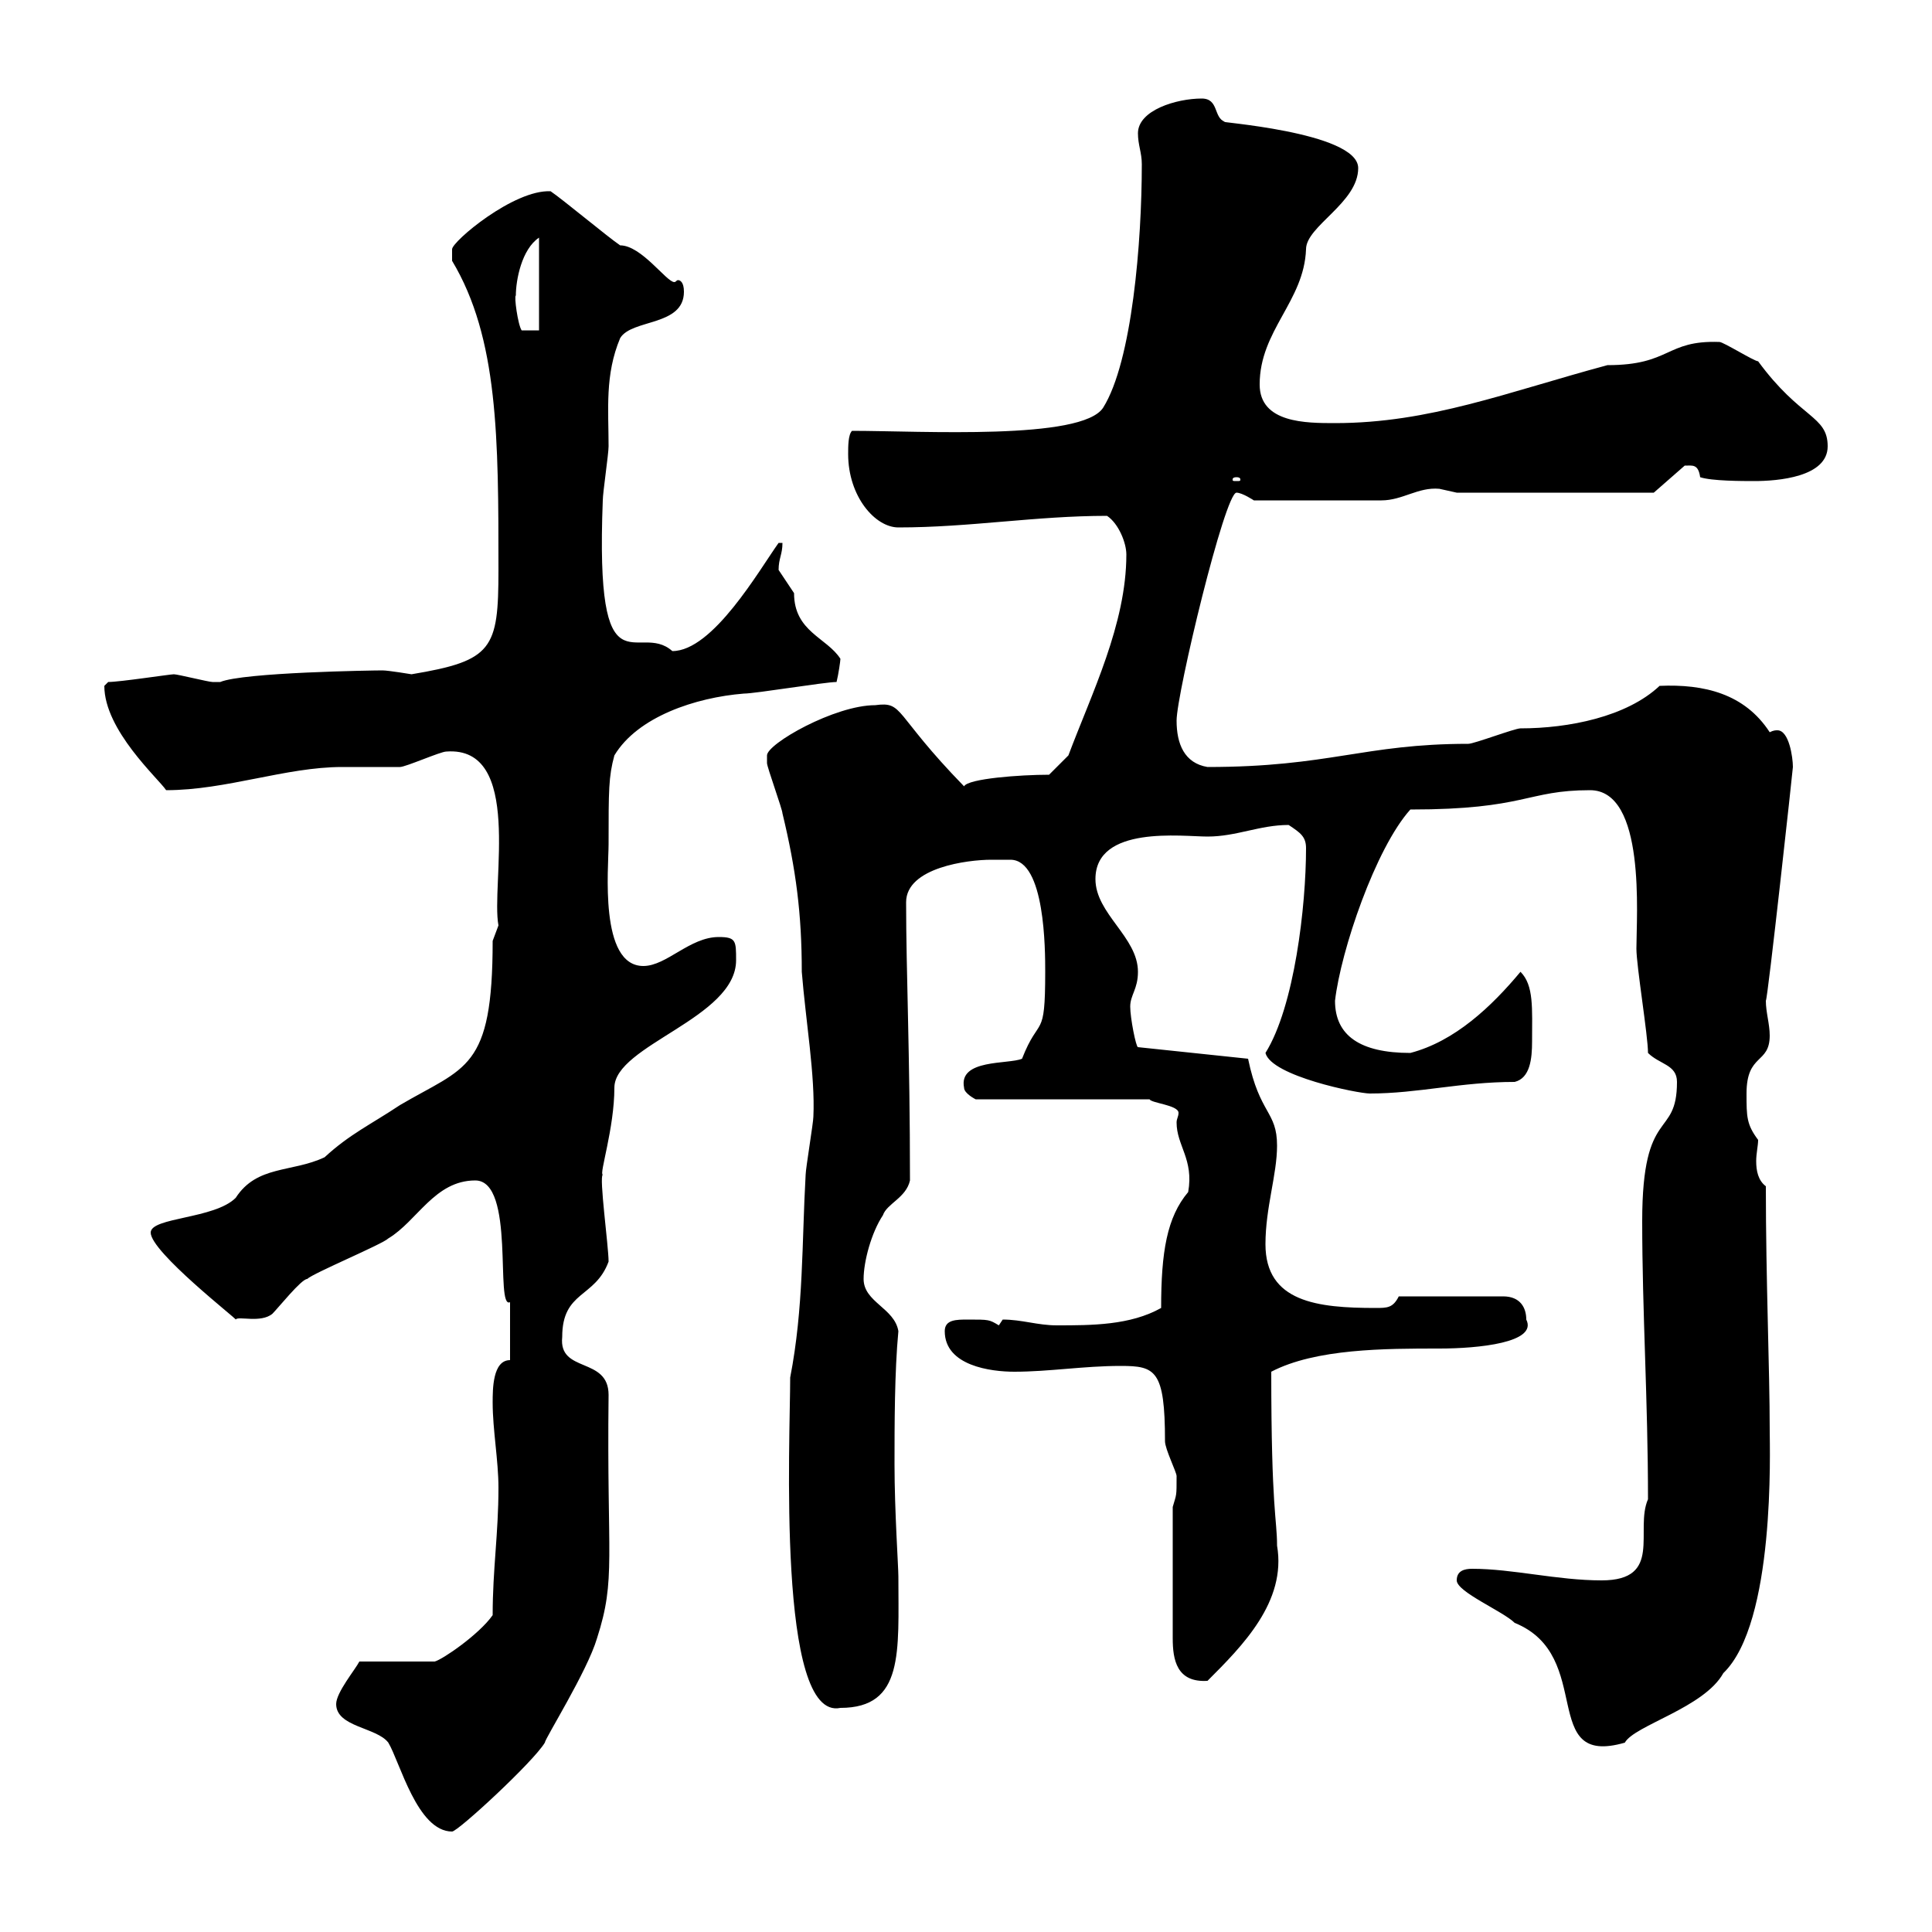<svg xmlns="http://www.w3.org/2000/svg" xmlns:xlink="http://www.w3.org/1999/xlink" width="300" height="300"><path d="M52.20 264.60C52.20 268.20 58.50 268.20 60.30 270.60C62.10 273.60 64.80 284.40 70.20 284.40C71.10 284.40 82.80 273.60 84.60 270.60C84.60 270 91.20 259.50 92.70 254.40C95.70 245.10 94.20 242.10 94.50 216.60C94.50 210.60 86.70 213.30 87.30 207.60C87.30 200.40 92.40 201.60 94.50 195.90C94.50 193.50 93 182.70 93.60 182.40C93 182.40 95.40 175.20 95.40 168.90C95.40 162.30 114.30 158.10 114.30 149.10C114.30 146.10 114.30 145.50 111.60 145.50C107.10 145.50 103.50 150 99.90 150C93 150 94.50 134.70 94.50 131.10C94.50 122.70 94.50 120.60 95.40 117.30C99 111.30 108 108.30 115.50 107.70C117.30 107.70 128.10 105.90 129.90 105.90C130.20 104.70 130.50 102.60 130.50 102.30C128.40 99 123.30 98.10 123.30 92.10C123.30 92.10 120.90 88.50 120.90 88.50C120.90 86.70 121.50 86.10 121.50 84.30L120.90 84.30C117.90 88.50 110.70 101.10 104.40 101.10C99 96.30 92.40 108.60 93.60 77.70C93.60 76.50 94.50 70.50 94.50 69.30C94.50 63.60 93.90 58.20 96.30 52.50C98.10 49.50 106.20 50.70 106.20 45.30C106.20 43.80 105.60 43.50 105.30 43.50C105 43.50 105 43.80 104.70 43.80C103.50 43.80 99.60 38.10 96.30 38.10C94.50 36.90 87.30 30.90 85.50 29.70C79.80 29.40 70.20 37.50 70.20 38.70C70.20 38.70 70.20 40.50 70.20 40.50C77.40 52.50 77.40 68.10 77.40 88.50C77.40 100.80 76.50 102.60 63.90 104.70C63.90 104.70 60.30 104.10 59.40 104.10C57.90 104.10 37.80 104.40 34.20 105.90C34.20 105.90 33 105.90 33 105.90C32.40 105.90 27.60 104.70 27 104.70C26.40 104.70 18.60 105.90 16.80 105.90C16.80 105.90 16.20 106.50 16.20 106.50C16.20 113.40 24.60 120.90 25.80 122.70C35.10 122.70 44.40 119.10 53.10 119.10C54 119.10 61.20 119.10 62.10 119.10C63 119.10 68.40 116.70 69.30 116.70C81.30 115.80 76.20 137.40 77.40 143.70C77.40 143.70 76.50 146.10 76.50 146.10C76.50 166.20 72.30 165.60 62.10 171.60C57.60 174.60 54.30 176.10 50.40 179.70C45.30 182.10 39.90 180.90 36.60 186C33.30 189.30 23.40 189 23.40 191.40C23.40 194.40 36.90 204.90 36.60 204.90C36.90 204.30 40.50 205.50 42.30 204C43.20 203.10 46.80 198.60 47.70 198.60C48.60 197.70 59.40 193.20 60.30 192.30C64.80 189.60 67.50 183.30 73.80 183.30C80.10 183.30 76.80 203.40 79.20 202.20C79.20 204.30 79.20 208.50 79.20 211.20C76.50 211.20 76.50 215.70 76.50 217.80C76.50 222 77.40 226.80 77.40 231C77.40 238.20 76.50 243.60 76.50 250.80C74.40 253.80 68.70 257.70 67.50 258L55.80 258C55.20 259.20 52.20 262.80 52.20 264.60ZM226.20 245.40C226.20 247.20 233.40 250.20 235.20 252C247.80 257.10 238.80 274.50 252.30 270.60C253.80 267.90 264.60 265.20 267.60 259.80C275.70 252 274.80 225 274.80 222C274.80 212.70 274.20 198.90 274.20 184.20C273 183.30 272.70 181.80 272.70 180.30C272.70 179.10 273 177.90 273 177C271.20 174.60 271.20 173.40 271.20 169.80C271.20 163.50 274.80 165.30 274.80 160.80C274.80 159 274.20 157.20 274.20 155.40C274.50 155.10 278.40 119.40 278.40 119.10C278.40 117.60 277.80 113.40 276 113.40C275.70 113.40 275.40 113.40 274.80 113.70C270.90 107.70 264.60 106.20 257.70 106.50C252.60 111.30 243.60 113.10 236.10 113.10C235.20 113.10 228.90 115.50 228 115.50C211.80 115.50 206.40 119.10 187.50 119.10C183.90 118.50 182.70 115.50 182.70 111.90C182.70 107.70 190.20 76.50 192 76.50C192.90 76.50 194.70 77.70 194.70 77.70C202.80 77.70 211.20 77.70 214.50 77.70C217.80 77.70 220.20 75.60 223.50 75.90C223.50 75.90 226.20 76.50 226.20 76.50L256.80 76.50L261.60 72.30C262.80 72.30 263.70 72 264 74.10C265.80 74.70 270.60 74.70 272.40 74.70C276 74.70 283.80 74.10 283.80 69.30C283.80 64.50 279.60 65.10 273 56.10C272.40 56.10 267.60 53.10 267 53.10C258.60 52.80 259.50 56.70 249.60 56.70C234 60.90 222 65.70 207.30 65.70C202.80 65.70 195.60 65.70 195.60 59.70C195.60 51.30 202.50 46.80 202.80 38.70C202.80 35.10 210.90 31.50 210.90 26.10C210.90 20.40 187.80 18.90 190.20 18.90C188.40 18.30 189.30 15.30 186.60 15.30C182.70 15.30 176.70 17.10 176.70 20.70C176.70 22.50 177.30 23.70 177.30 25.50C177.30 37.50 175.80 56.10 171.30 63.30C168 68.40 143.10 66.90 132.30 66.90C131.70 67.50 131.70 69.30 131.70 70.50C131.70 77.10 135.90 81.90 139.50 81.90C150.60 81.90 160.80 80.10 171.90 80.10C173.70 81.30 174.90 84.30 174.90 86.10C174.90 96.90 169.50 107.70 165.90 117.30L162.90 120.30C158.40 120.30 150.30 120.90 149.70 122.10C138.60 110.70 140.40 108.90 135.90 109.50C129.60 109.50 119.10 115.50 119.10 117.30C119.10 117.30 119.10 118.50 119.10 118.50C119.10 119.10 121.50 125.70 121.50 126.30C123.60 135 124.50 141.90 124.50 150.90C125.10 158.40 126.60 167.10 126.30 173.40C126.30 174.30 125.10 181.50 125.10 182.40C124.50 192.90 124.80 203.10 122.70 213.90C122.70 223.50 120.60 267.30 130.50 265.20C140.40 265.20 139.50 256.50 139.50 244.80C139.50 243.30 138.90 234.60 138.90 227.40C138.90 221.40 138.90 213 139.50 206.70C138.90 203.10 134.10 202.20 134.10 198.60C134.10 195.90 135.30 191.40 137.10 188.70C137.70 186.90 140.70 186 141.30 183.30C141.30 163.50 140.70 150.90 140.70 140.10C140.70 134.70 150.30 133.50 153.90 133.50C154.80 133.50 155.70 133.50 156.90 133.50C162.30 133.50 162.30 147.60 162.30 150.90C162.30 161.70 161.40 157.50 158.70 164.40C156.60 165.30 148.80 164.40 149.70 168.90C149.70 169.80 151.50 170.70 151.50 170.70L178.50 170.70C178.80 171.30 183 171.60 183 172.80C183 173.40 182.70 173.70 182.70 174.30C182.70 177.90 185.40 180 184.50 185.10C181.20 189 180.30 194.40 180.30 203.10C175.50 205.80 169.50 205.80 164.10 205.80C161.10 205.80 158.70 204.90 155.70 204.90C155.70 204.90 155.10 205.80 155.10 205.80C153.60 204.90 153.60 204.90 150.30 204.90C148.50 204.90 146.70 204.90 146.70 206.70C146.70 212.10 153.90 213 157.50 213C162.90 213 168.30 212.10 174 212.10C179.40 212.10 180.90 212.70 180.90 223.80C180.90 225 182.70 228.60 182.70 229.20C182.70 232.50 182.70 231.90 182.10 234L182.10 254.40C182.10 257.70 182.70 261.30 187.50 261C192.90 255.60 199.80 248.70 198.30 240C198.30 235.80 197.40 234.60 197.40 213C204.30 209.40 215.10 209.40 223.50 209.40C229.50 209.40 238.80 208.50 237 204.90C237 203.10 236.10 201.30 233.40 201.30L217.20 201.30C216.30 203.10 215.40 203.10 213.60 203.10C204.60 203.10 196.50 202.20 196.50 193.20C196.50 187.50 198.30 182.40 198.30 177.90C198.30 172.50 195.60 173.10 193.80 164.40L176.70 162.60C176.40 162.60 175.50 158.10 175.50 156.30C175.50 154.50 176.70 153.60 176.70 150.90C176.70 145.50 170.10 141.90 170.10 136.50C170.10 128.10 183.60 129.90 187.50 129.90C192 129.90 195.60 128.10 200.10 128.10C201.90 129.30 202.80 129.90 202.80 131.70C202.80 140.70 201 156.30 196.50 163.50C197.40 167.10 210.90 169.80 212.70 169.80C220.20 169.80 226.80 168 235.20 168C237.60 167.40 237.90 164.40 237.90 161.70C237.90 156.60 238.20 153 236.10 150.90C231.60 156.30 225.90 161.70 219 163.50C211.20 163.50 207.30 160.80 207.30 155.40C208.20 147.60 213.60 131.70 219 125.70C237 125.70 237 122.70 246.90 122.70C255.60 122.70 254.10 142.20 254.10 147.30C254.10 150 255.90 160.80 255.90 163.50C257.70 165.30 260.40 165.30 260.40 168C260.40 177 255 171.60 255 189.60C255 203.70 255.90 217.50 255.90 232.80C253.80 237.60 258.30 245.40 248.70 245.40C241.80 245.40 234.90 243.60 228.60 243.60C227.40 243.60 226.20 243.90 226.20 245.40ZM192 74.10C192.60 74.10 192.60 74.40 192.60 74.40C192.60 74.70 192.60 74.70 192 74.70C191.40 74.70 191.40 74.70 191.40 74.40C191.40 74.40 191.40 74.10 192 74.10ZM80.10 45.90C80.10 43.50 81 38.70 83.70 36.90L83.70 51.30L81 51.30C80.40 50.40 79.80 45.90 80.10 45.90Z"/></svg>